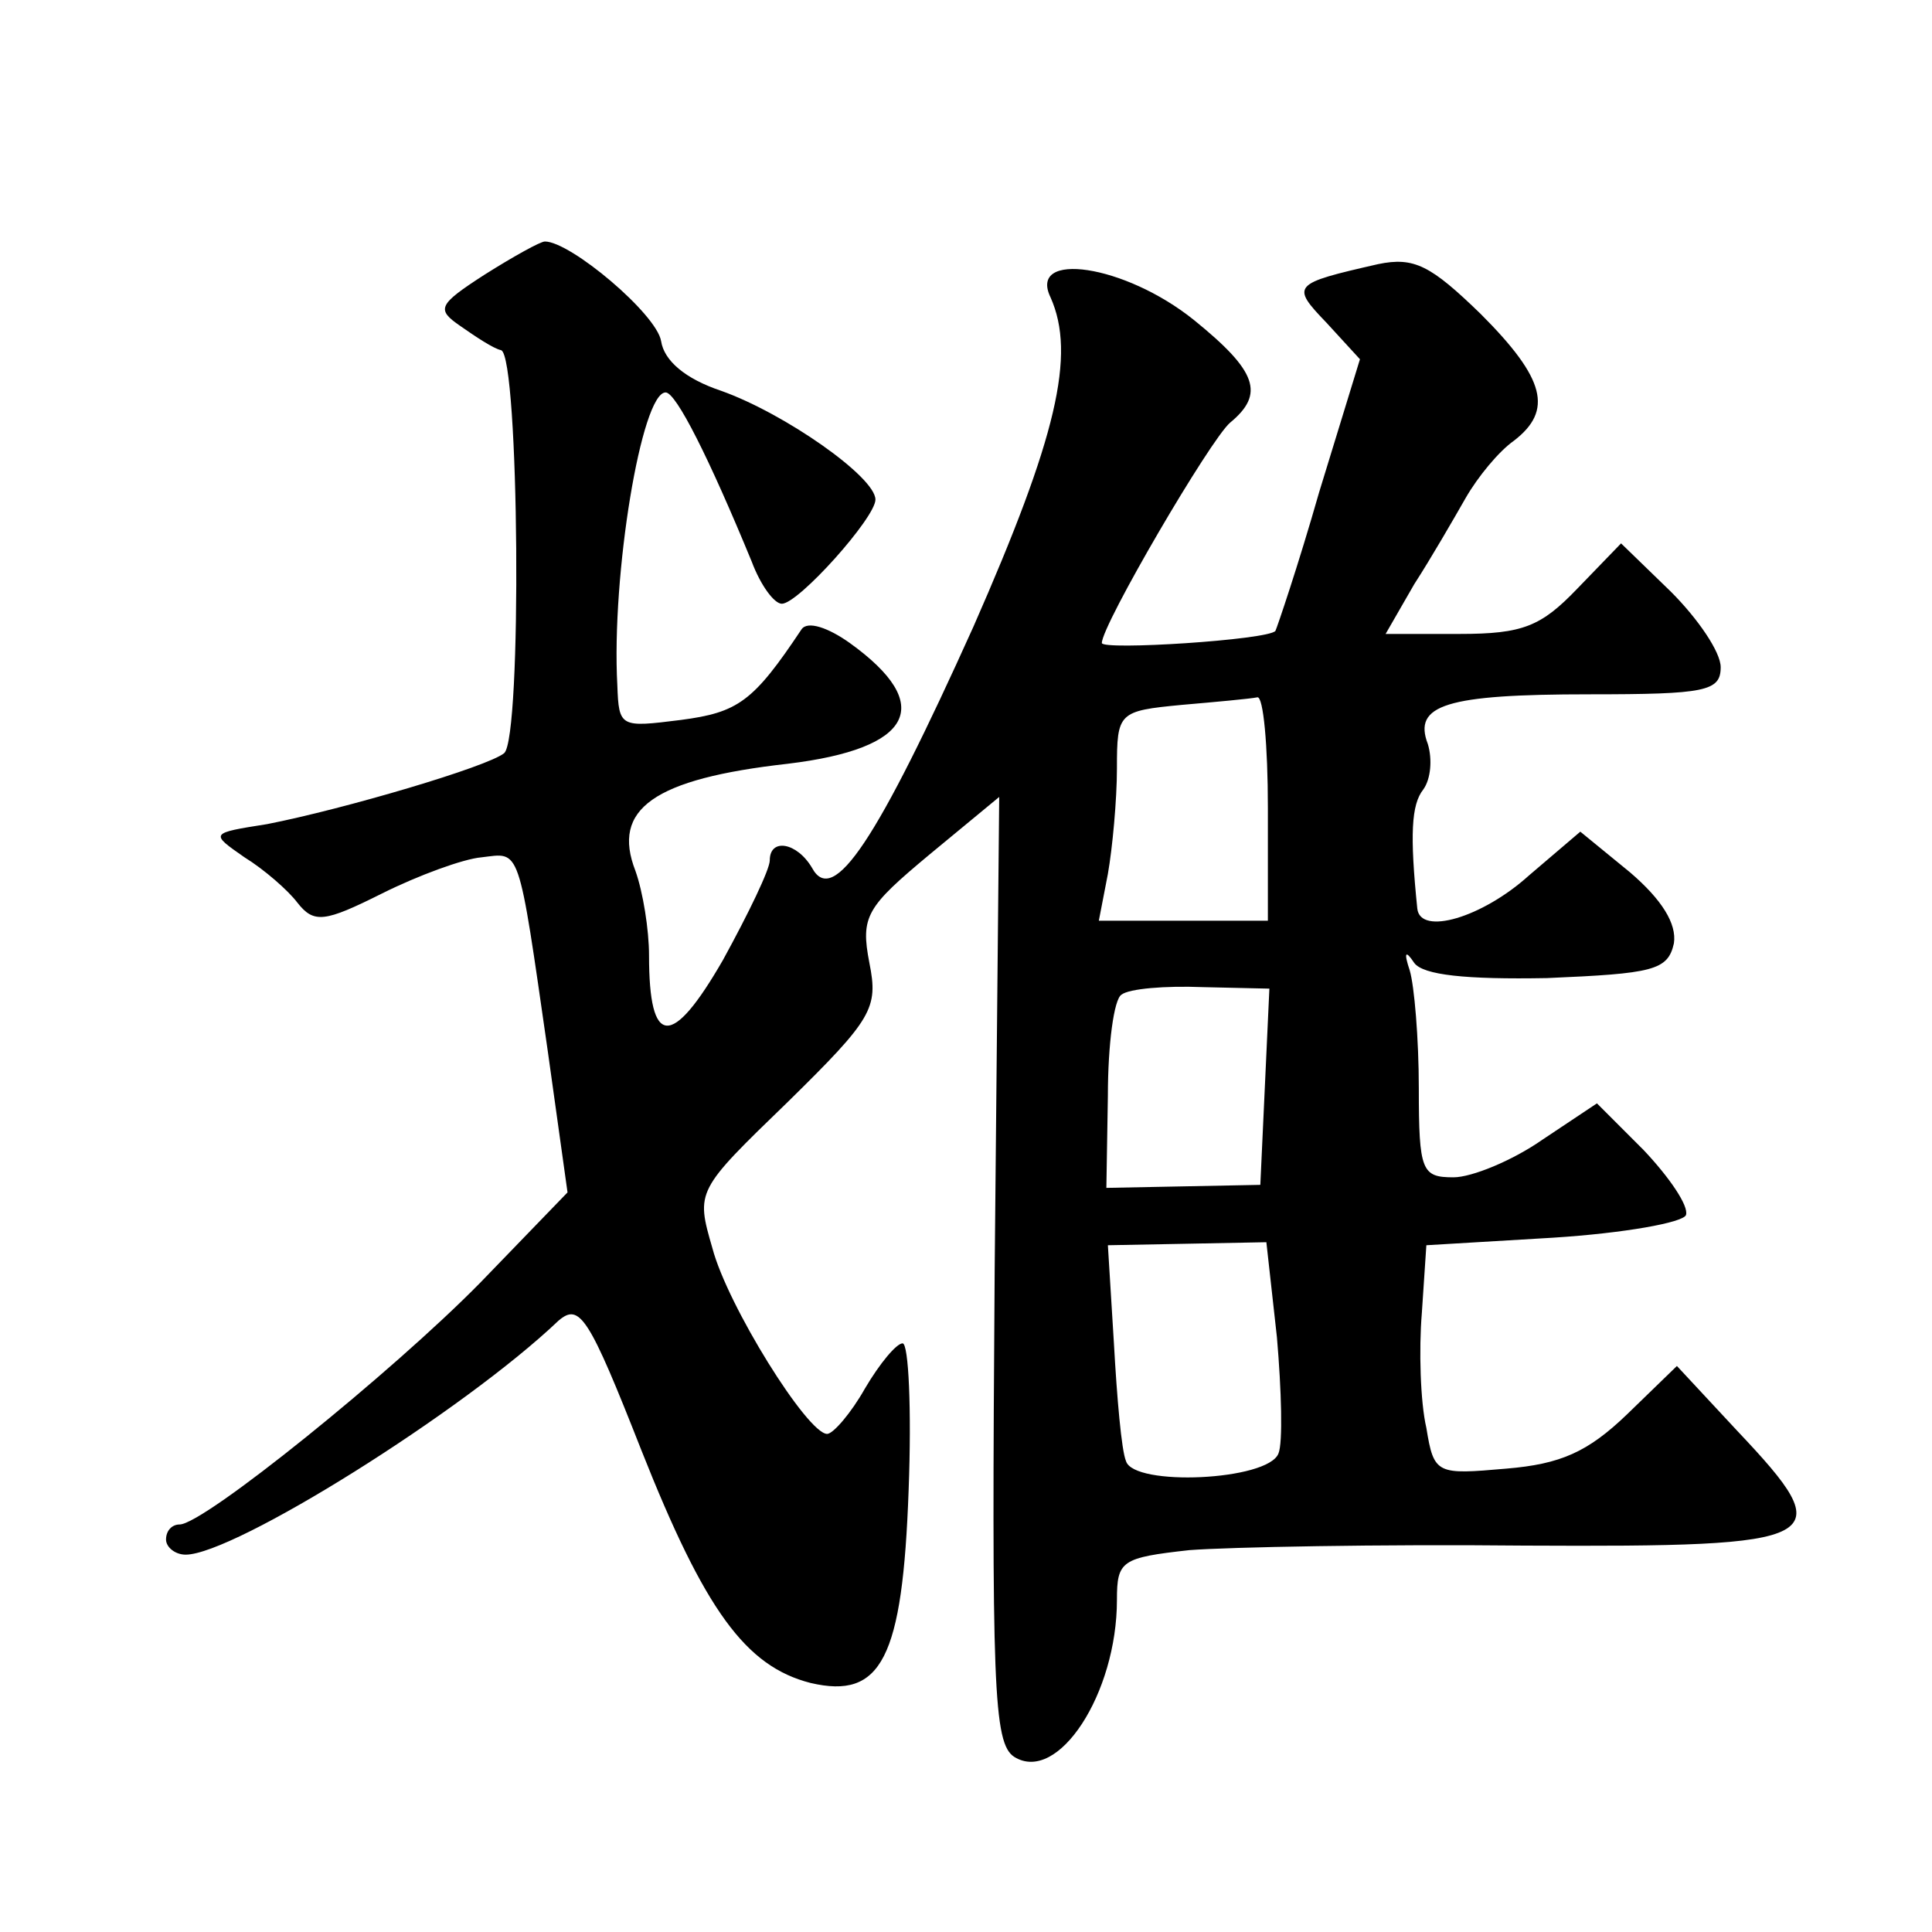 <?xml version="1.0" standalone="no"?>
<!DOCTYPE svg PUBLIC "-//W3C//DTD SVG 20010904//EN"
 "http://www.w3.org/TR/2001/REC-SVG-20010904/DTD/svg10.dtd">
<svg version="1.0" xmlns="http://www.w3.org/2000/svg"
 width="128pt" height="128pt" viewBox="0 0 128 128"
 preserveAspectRatio="xMidYMid meet">
<g transform="translate(0,128) scale(0.1,-0.1)"
fill="#0" stroke="none">
<path d="M321 1098 c-31 -20 -32 -23 -16 -34 10 -7 22 -15 27 -16 12 -4 14 -257
2 -267 -11 -9 -106 -37 -157 -47 -38 -6 -38 -6 -15 -22 13 -8 29 -22 35 -30 11
-14 18 -13 56 6 24 12 54 23 66 24 26 3 24 10 44 -129 l13 -93 -58 -60 c-58 -59
-183 -160 -199 -160 -5 0 -9 -4 -9 -10 0 -5 6 -10 13 -10 32 0 184 95 247 155 14
12 20 3 55 -86 42 -106 69 -143 112 -154 47 -11 61 16 65 128 2 53 0 97 -4 97 -4
0 -15 -13 -25 -30 -9 -16 -21 -30 -25 -30 -13 0 -66 85 -76 123 -11 38 -11 38 50
97 56 55 60 62 54 92 -6 31 -2 37 40 72 l46 38 -3 -313 c-2 -276 -1 -314 13 -323
29 -18 68 42 68 104 0 26 3 28 48 33 26 2 126 4 222 3 202 -1 210 3 141 76 l-40
43 -33 -32 c-26 -25 -44 -33 -80 -36 -46 -4 -48 -4 -53 27 -4 17 -5 52 -3 76 l3
45 84 5 c47 3 86 10 88 15 2 6 -11 25 -28 43 l-31 31 -36 -24 c-20 -14 -47 -25
-59 -25 -21 0 -23 4 -23 59 0 33 -3 68 -6 78 -4 12 -3 14 3 5 6 -8 34 -11 88 -10
70 3 80 5 84 23 2 13 -8 29 -29 47 l-33 27 -34 -29 c-31 -28 -72 -40 -74 -22 -5
49 -4 69 4 79 5 7 6 20 3 30 -10 26 12 33 107 33 77 0 87 2 87 18 0 10 -15 32 -33
50 l-33 32 -29 -30 c-24 -25 -36 -30 -78 -30 l-49 0 19 33 c11 17 26 43 34 57 8
14 22 31 32 38 26 20 21 41 -22 84 -33 32 -44 38 -68 33 -57 -13 -58 -14 -34 -39
l22 -24 -27 -88 c-14 -49 -28 -90 -29 -92 -5 -6 -115 -13 -115 -8 0 12 72 135 85
146 23 19 18 34 -24 68 -46 37 -110 46 -95 15 17 -38 4 -93 -51 -218 -64 -142 -93
-186 -107 -160 -10 17 -28 20 -28 5 0 -6 -14 -35 -31 -66 -34 -59 -49 -58 -49 3
0 17 -4 42 -9 56 -16 41 12 61 101 71 83 10 98 39 41 80 -14 10 -28 15 -32 9 -32
-48 -42 -55 -80 -60 -40 -5 -41 -5 -42 23 -4 73 16 194 32 194 7 0 29 -44 57 -112
6 -16 15 -28 20 -28 11 0 62 57 62 69 0 15 -60 57 -102 72 -24 8 -38 20 -40 33
-3 18 -60 66 -77 66 -3 0 -21 -10 -40 -22z m519 -353 l0 -75 -56 0 -56 0 6 31 c3
17 6 49 6 70 0 37 1 38 43 42 23 2 45 4 50 5 4 1 7 -32 7 -73z m-2 -185 l-3 -65
-51 -1 -51 -1 1 61 c0 34 4 64 9 67 5 4 29 6 54 5 l44 -1 -3 -65z m8 -166 c3 -35
4 -70 1 -77 -7 -18 -96 -22 -101 -5 -3 7 -6 42 -8 78 l-4 65 53 1 52 1 7 -63z"/>
</g>
</svg>
